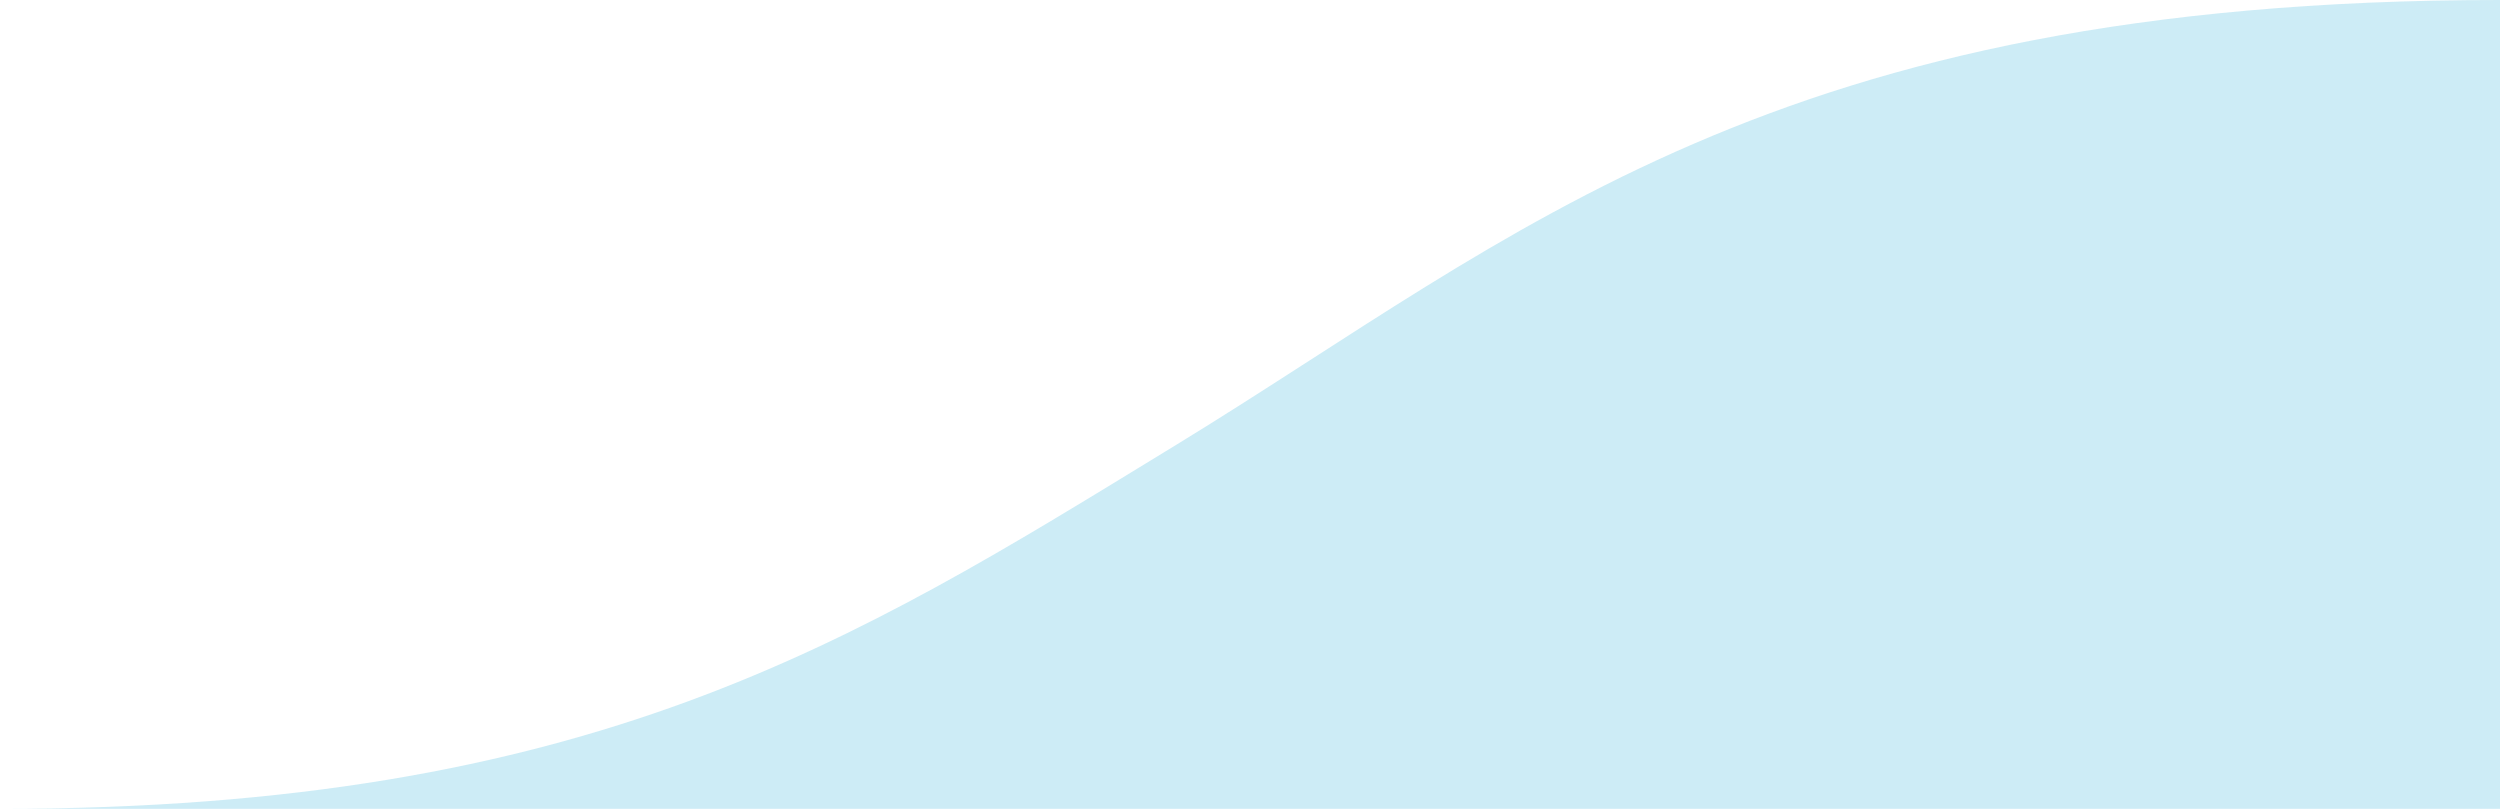 <svg width="1360" height="440" viewBox="0 0 1360 440" fill="none" xmlns="http://www.w3.org/2000/svg">
<path fill-rule="evenodd" clip-rule="evenodd" d="M1360.01 440C1360.01 440 416.061 440 0 440C321.496 440 464.755 349.005 633.748 245.732C635.836 244.456 637.928 243.177 640.022 241.897C826.126 128.136 963.747 0 1360.01 0V440Z" fill="#07A0D3" fill-opacity="0.2"/>
</svg>

